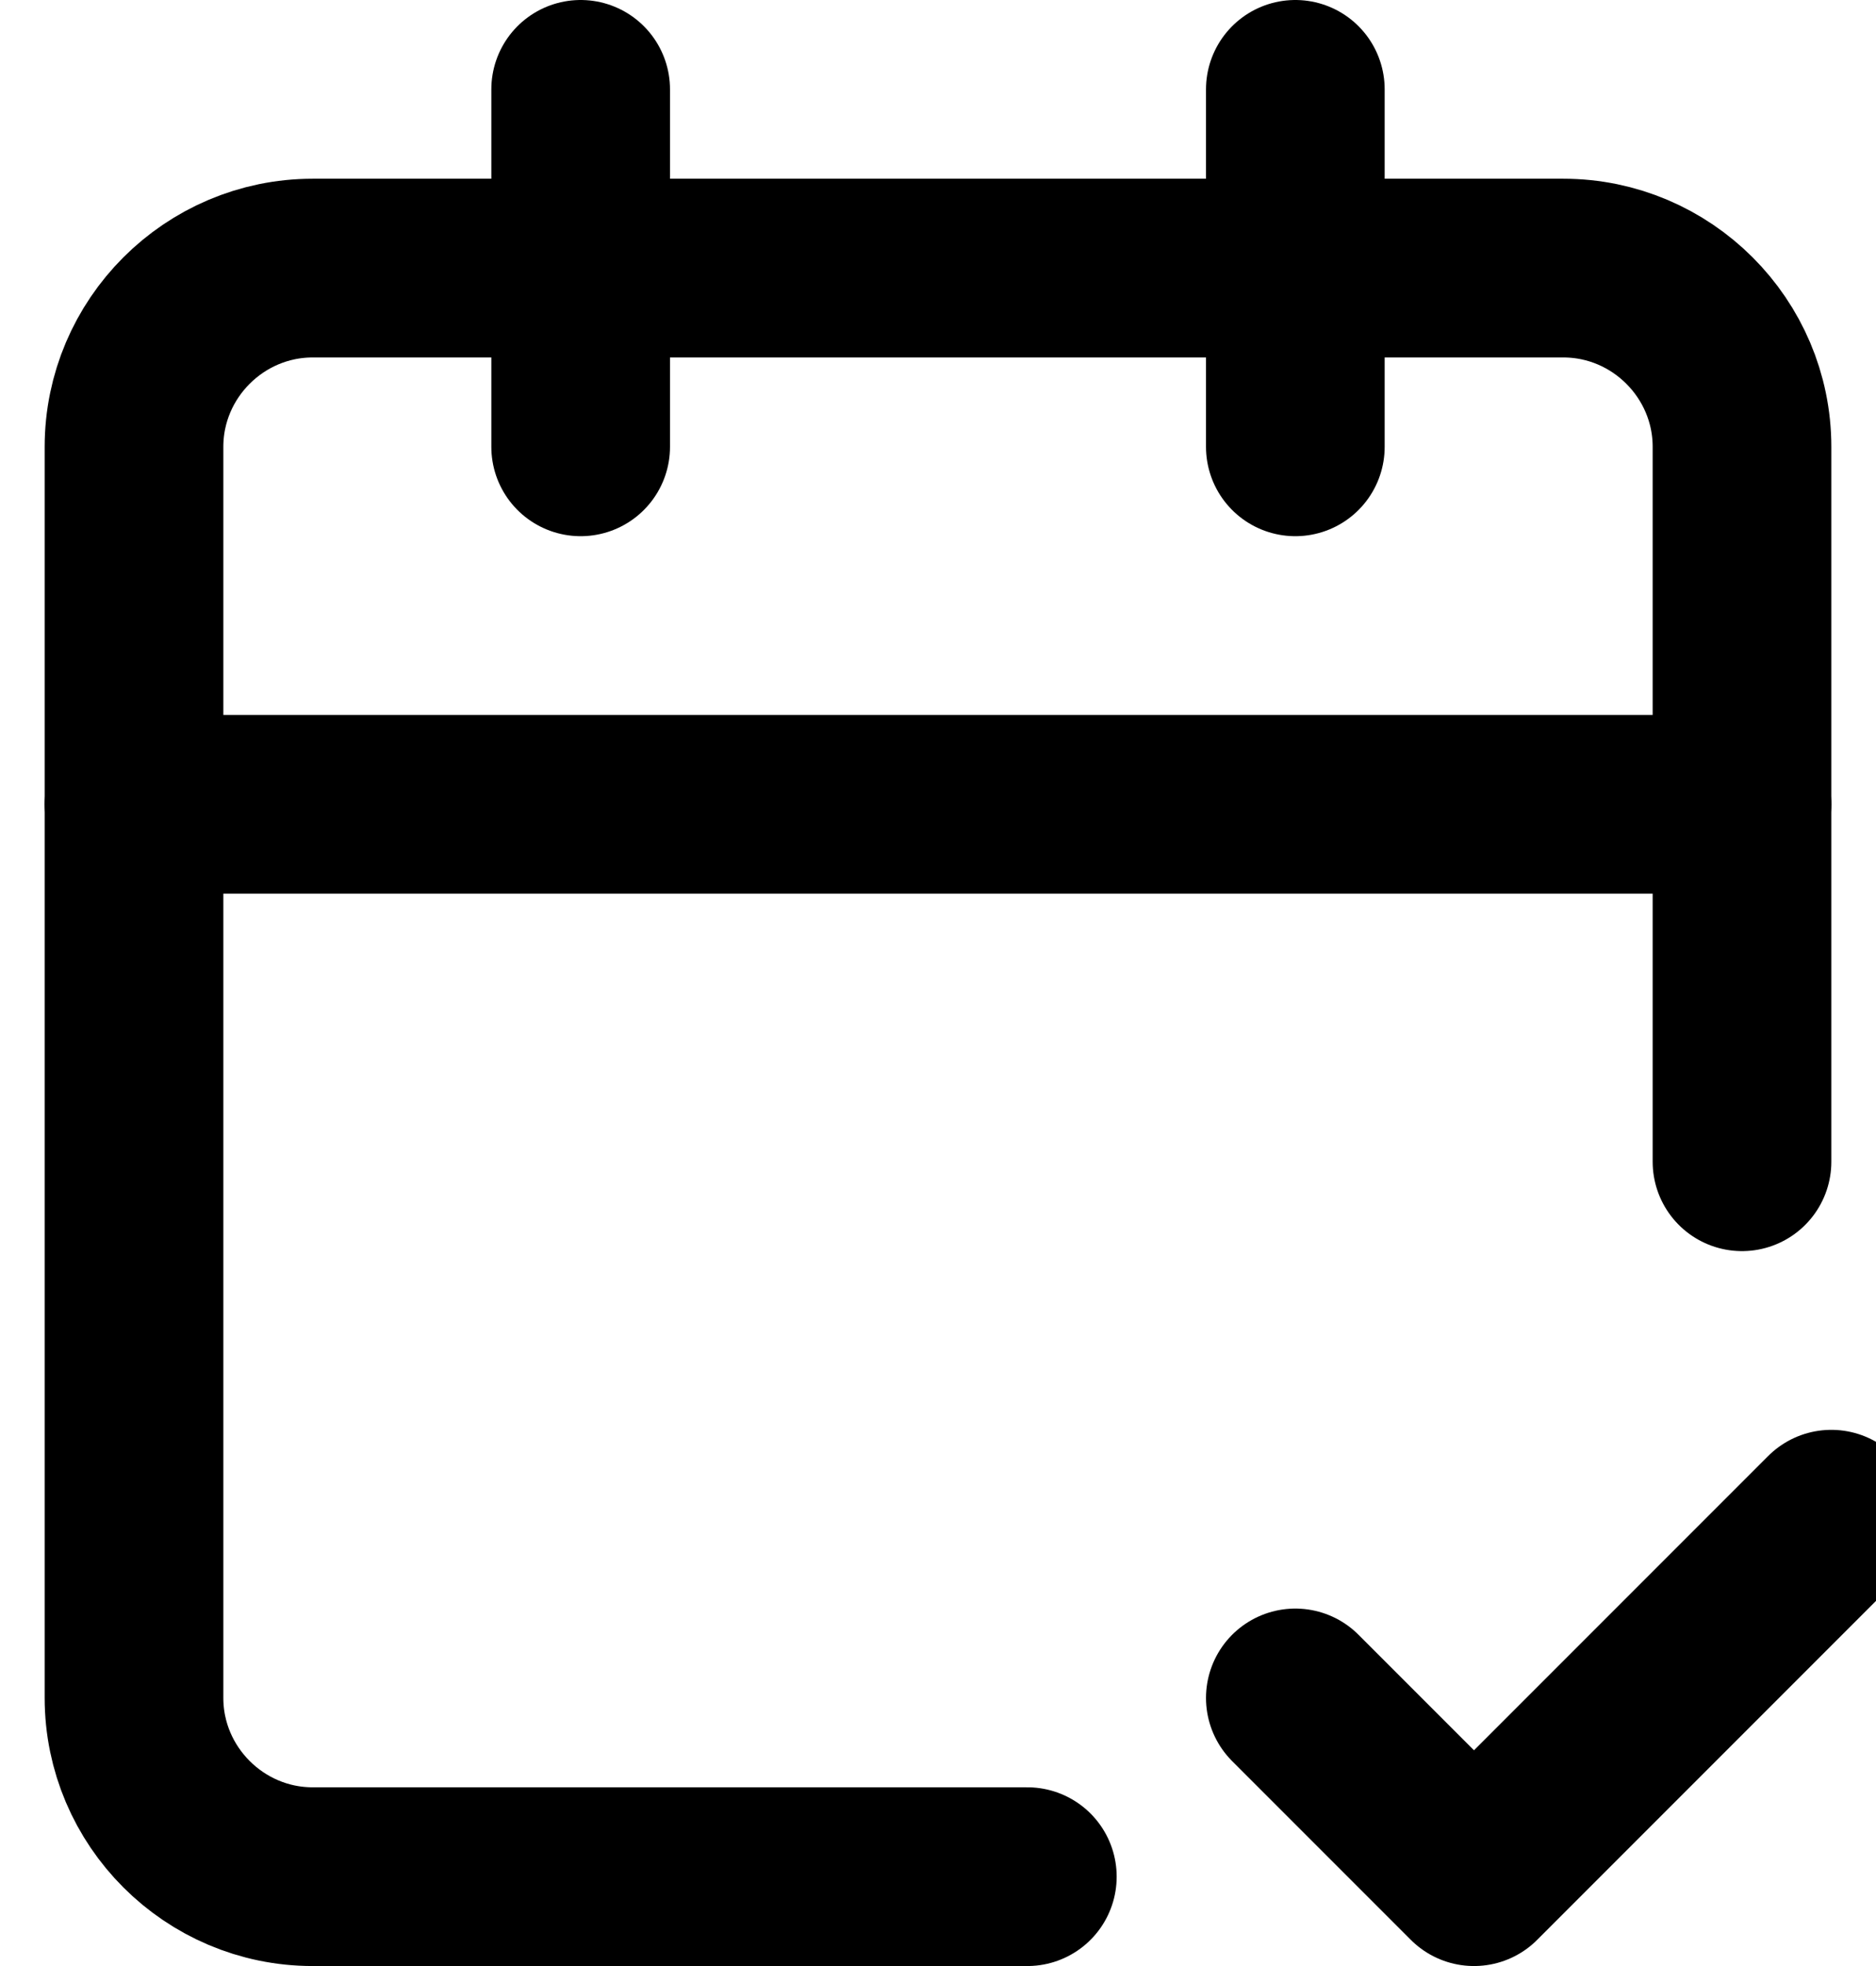 <?xml version="1.0" encoding="UTF-8"?>
<svg id="_レイヤー_1" data-name="レイヤー_1" xmlns="http://www.w3.org/2000/svg" version="1.1" viewBox="0 0 21 22">
  <!-- Generator: Adobe Illustrator 29.1.0, SVG Export Plug-In . SVG Version: 2.1.0 Build 142)  -->
  <defs>
    <style>
      .st0 {
        fill: none;
        stroke: #000;
        stroke-linecap: round;
        stroke-linejoin: round;
        stroke-width: 2px;
      }
    </style>
  </defs>
  <path class="st0" d="M6.5,1v4"/>
  <path class="st0" d="M14.5,1v4"/>
  <path class="st0" d="M19.5,13V5c0-1.1-.9-2-2-2H3.5c-1.1,0-2,.9-2,2v14c0,1.1.9,2,2,2h8"/>
  <path class="st0" d="M1.5,9h18"/>
  <path class="st0" d="M14.5,19l2,2,4-4"/>
</svg>